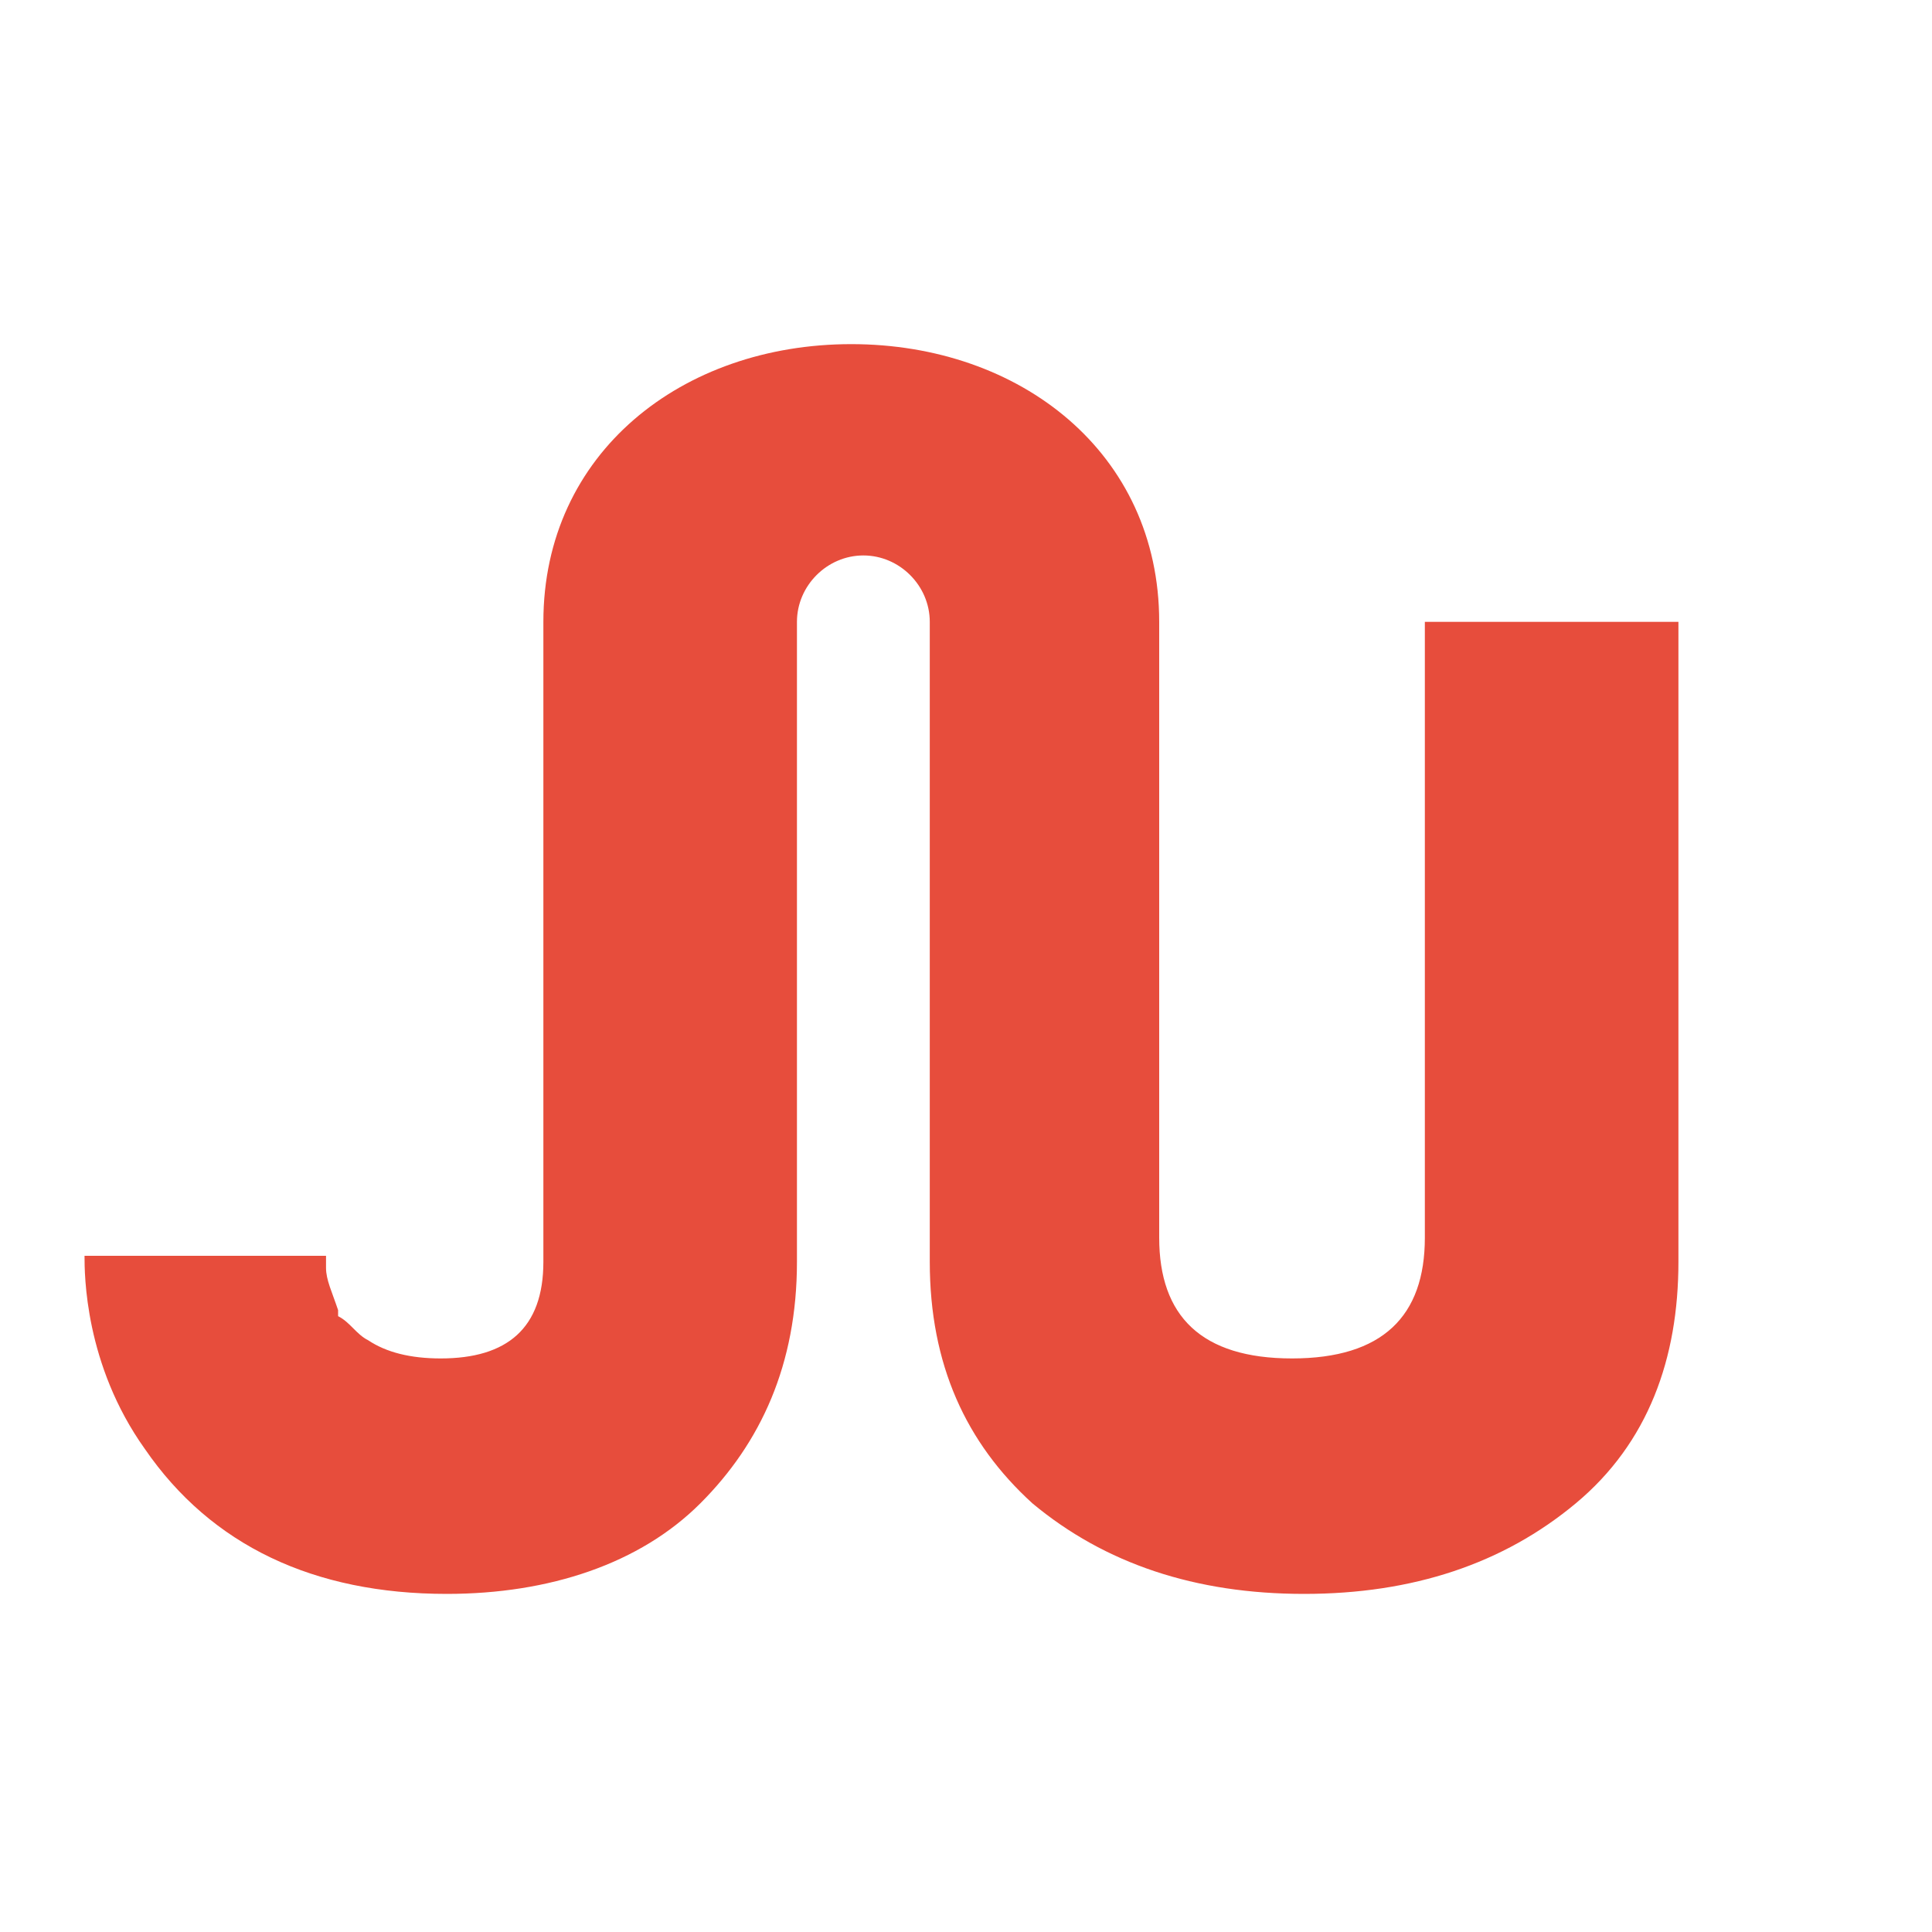 <?xml version="1.0" encoding="utf-8"?>
<!-- Generator: Adobe Illustrator 25.0.1, SVG Export Plug-In . SVG Version: 6.00 Build 0)  -->
<svg version="1.1" id="Layer_1" xmlns="http://www.w3.org/2000/svg" xmlns:xlink="http://www.w3.org/1999/xlink" x="0px" y="0px"
	 viewBox="0 0 32 32" style="enable-background:new 0 0 32 32;" xml:space="preserve">
<style type="text/css">
	.st0{fill:#E74D3C;}
</style>
<g>
	<path class="st0" d="M23.6,10.3v10.2c0,1.3-0.7,2-2.2,2c-1.5,0-2.2-0.7-2.2-2V10.3c0-2.8-2.3-4.6-5.1-4.6S9,7.5,9,10.3v10.6
		c0,1.1-0.6,1.6-1.7,1.6c-0.5,0-0.9-0.1-1.2-0.3c-0.2-0.1-0.3-0.3-0.5-0.4c0,0,0,0,0-0.1l0,0c-0.1-0.3-0.2-0.5-0.2-0.7
		c0,0,0-0.1,0-0.2h-4v0c0,0.3,0,1.8,1,3.2l0,0v0c1.1,1.6,2.8,2.4,5,2.4c1.7,0,3.2-0.5,4.2-1.5c1-1,1.6-2.3,1.6-4V10.3
		c0-0.6,0.5-1.1,1.1-1.1c0.6,0,1.1,0.5,1.1,1.1v10.6c0,1.7,0.6,3,1.7,4c1.2,1,2.7,1.5,4.5,1.5s3.3-0.5,4.5-1.5c1.2-1,1.7-2.4,1.7-4
		V10.3H23.6z"/>
</g>
</svg>
